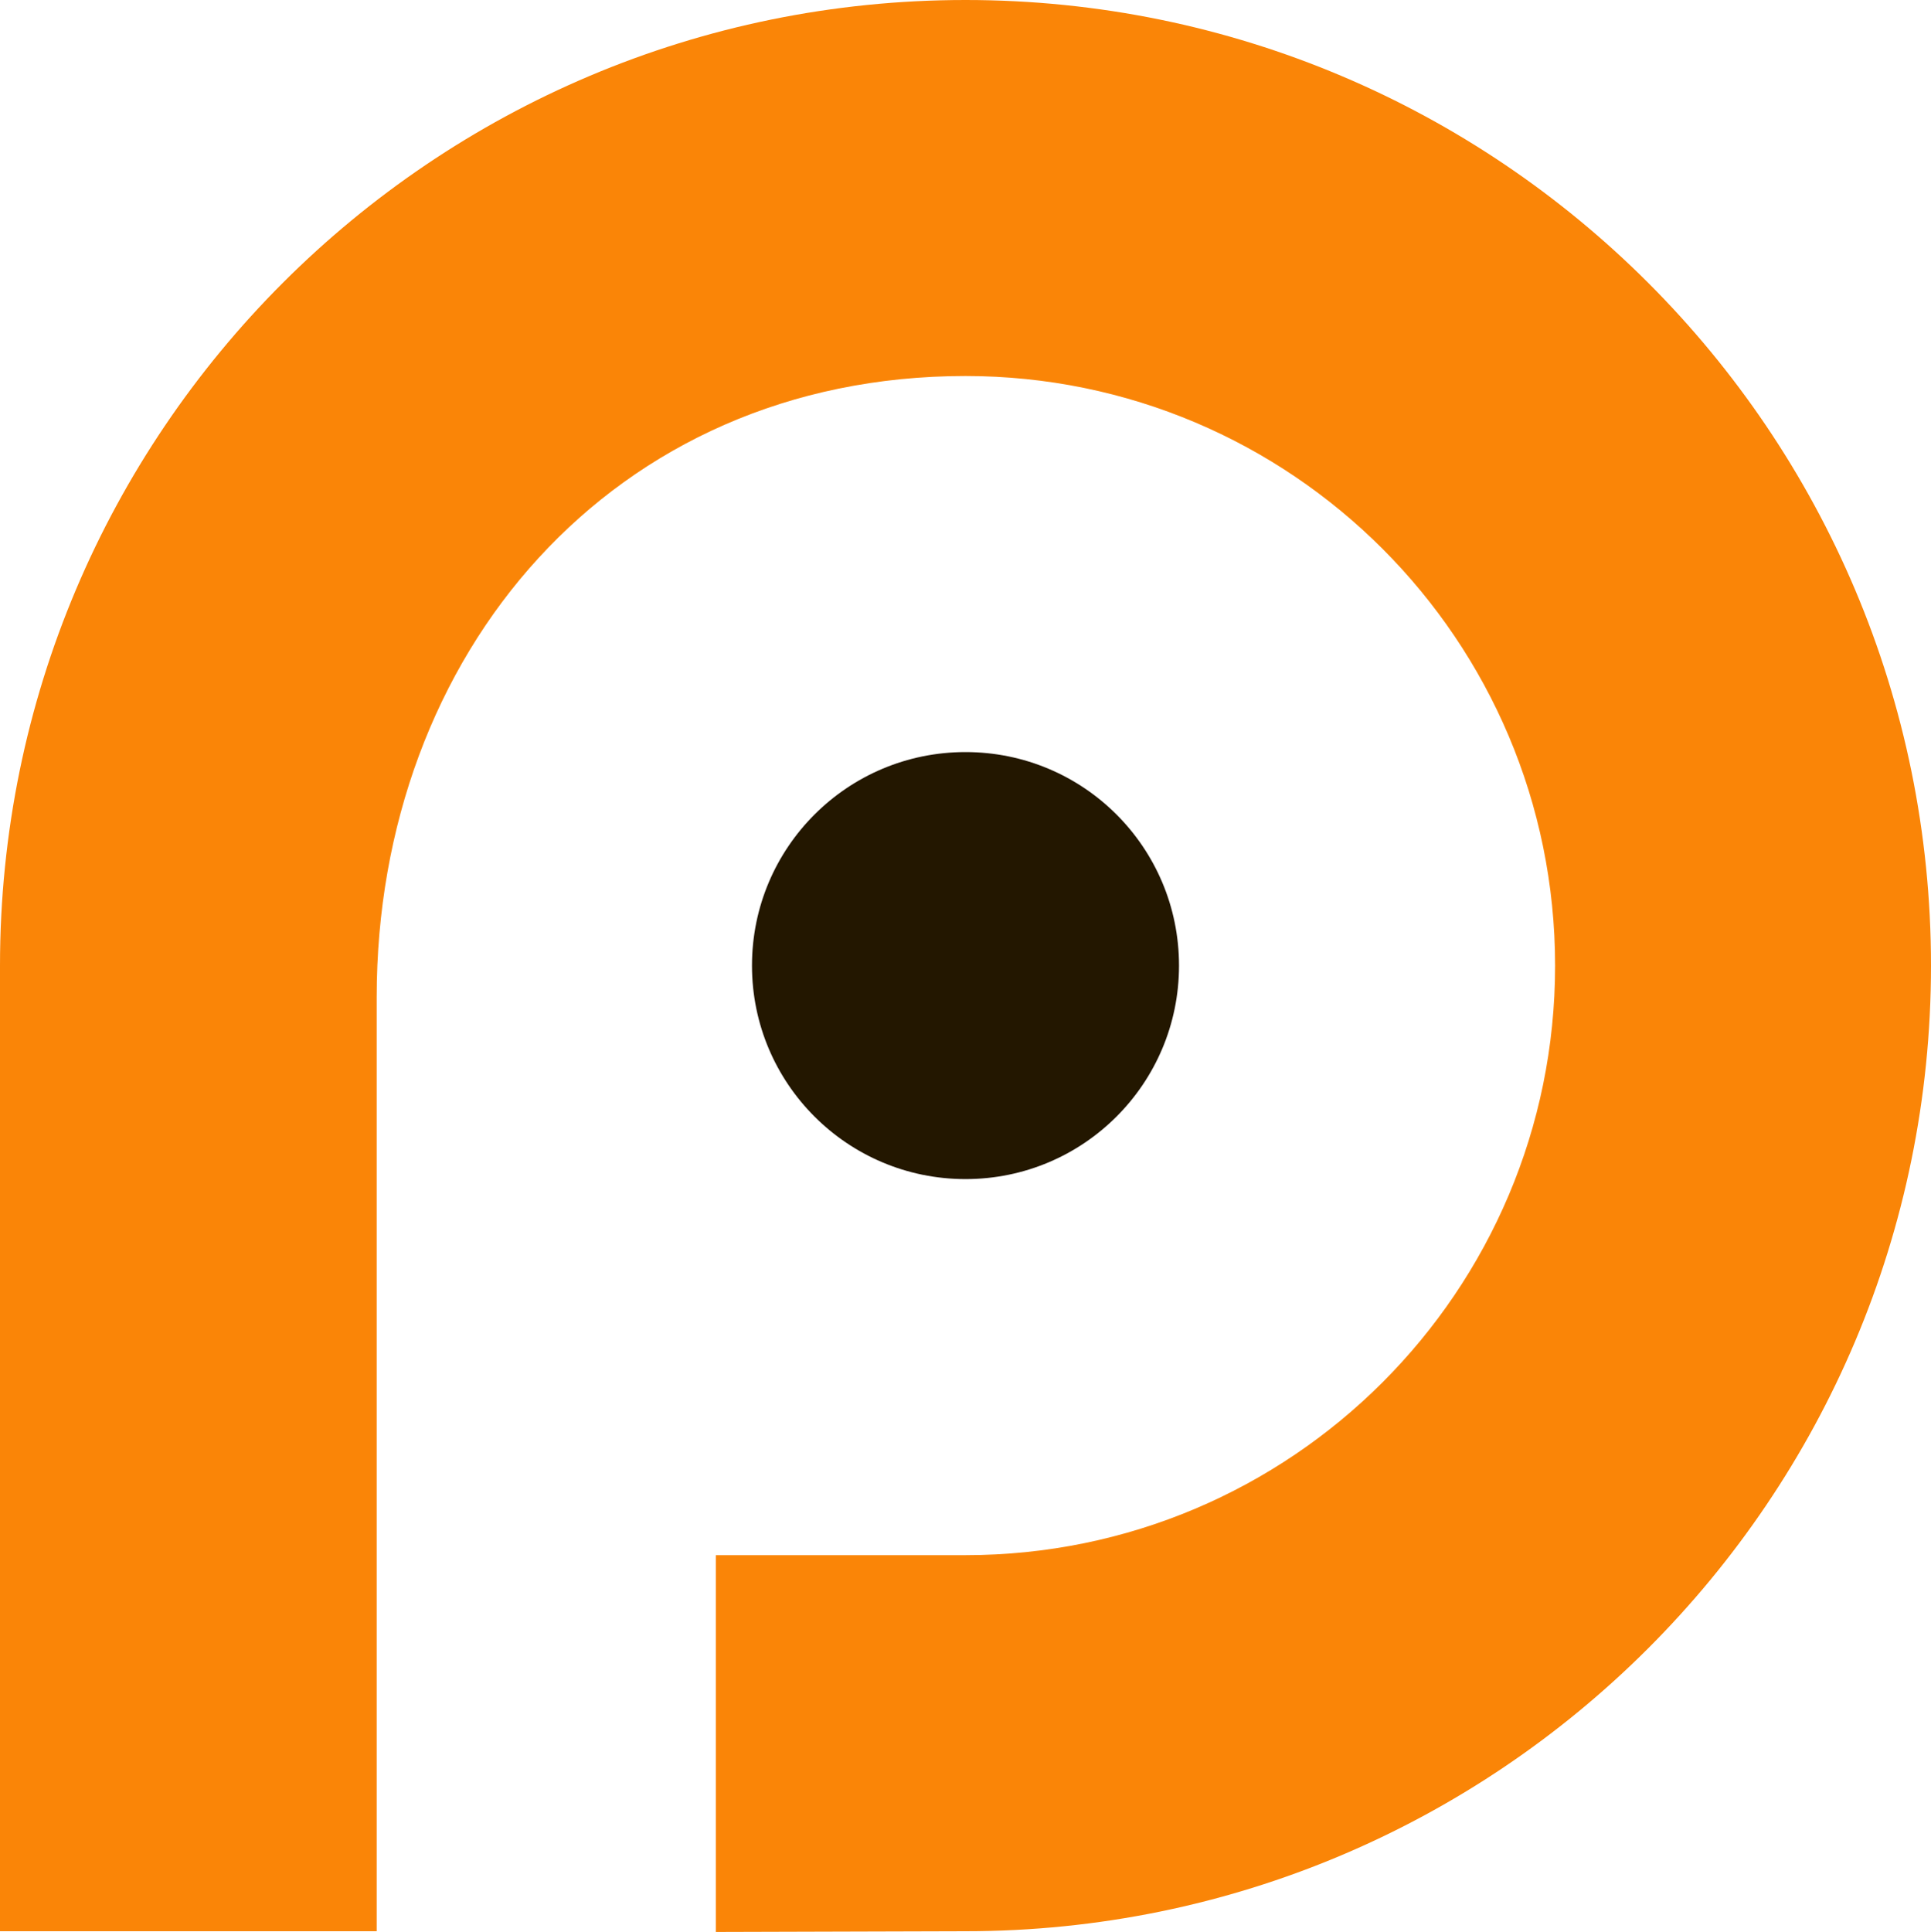 <?xml version="1.0" encoding="utf-8"?>
<!-- Generator: Adobe Illustrator 16.0.0, SVG Export Plug-In . SVG Version: 6.00 Build 0)  -->
<!DOCTYPE svg PUBLIC "-//W3C//DTD SVG 1.1//EN" "http://www.w3.org/Graphics/SVG/1.1/DTD/svg11.dtd">
<svg version="1.1" id="Calque_1" xmlns="http://www.w3.org/2000/svg" xmlns:xlink="http://www.w3.org/1999/xlink" x="0px" y="0px"
	 width="31.988px" height="32px" viewBox="0 0 31.988 32" enable-background="new 0 0 31.988 32" xml:space="preserve">
<g>
	<path fill-rule="evenodd" clip-rule="evenodd" fill="#FA8507" d="M0,15.994v15.994h6.24V16.517c0-5.68,3.899-10.289,9.754-10.289
		c5.394,0,9.767,4.371,9.767,9.767c0,5.392-4.373,9.764-9.767,9.764h-4.136V32l4.136-0.012c8.833,0,15.994-7.165,15.994-15.994
		C31.988,7.161,24.827,0,15.994,0C7.163,0,0,7.161,0,15.994L0,15.994z"/>
	<path fill-rule="evenodd" clip-rule="evenodd" fill="#231700" d="M12.457,15.994c0,1.953,1.583,3.536,3.537,3.536
		c1.956,0,3.537-1.583,3.537-3.536c0-1.957-1.581-3.537-3.537-3.537C14.04,12.457,12.457,14.037,12.457,15.994L12.457,15.994z"/>
</g>
</svg>
